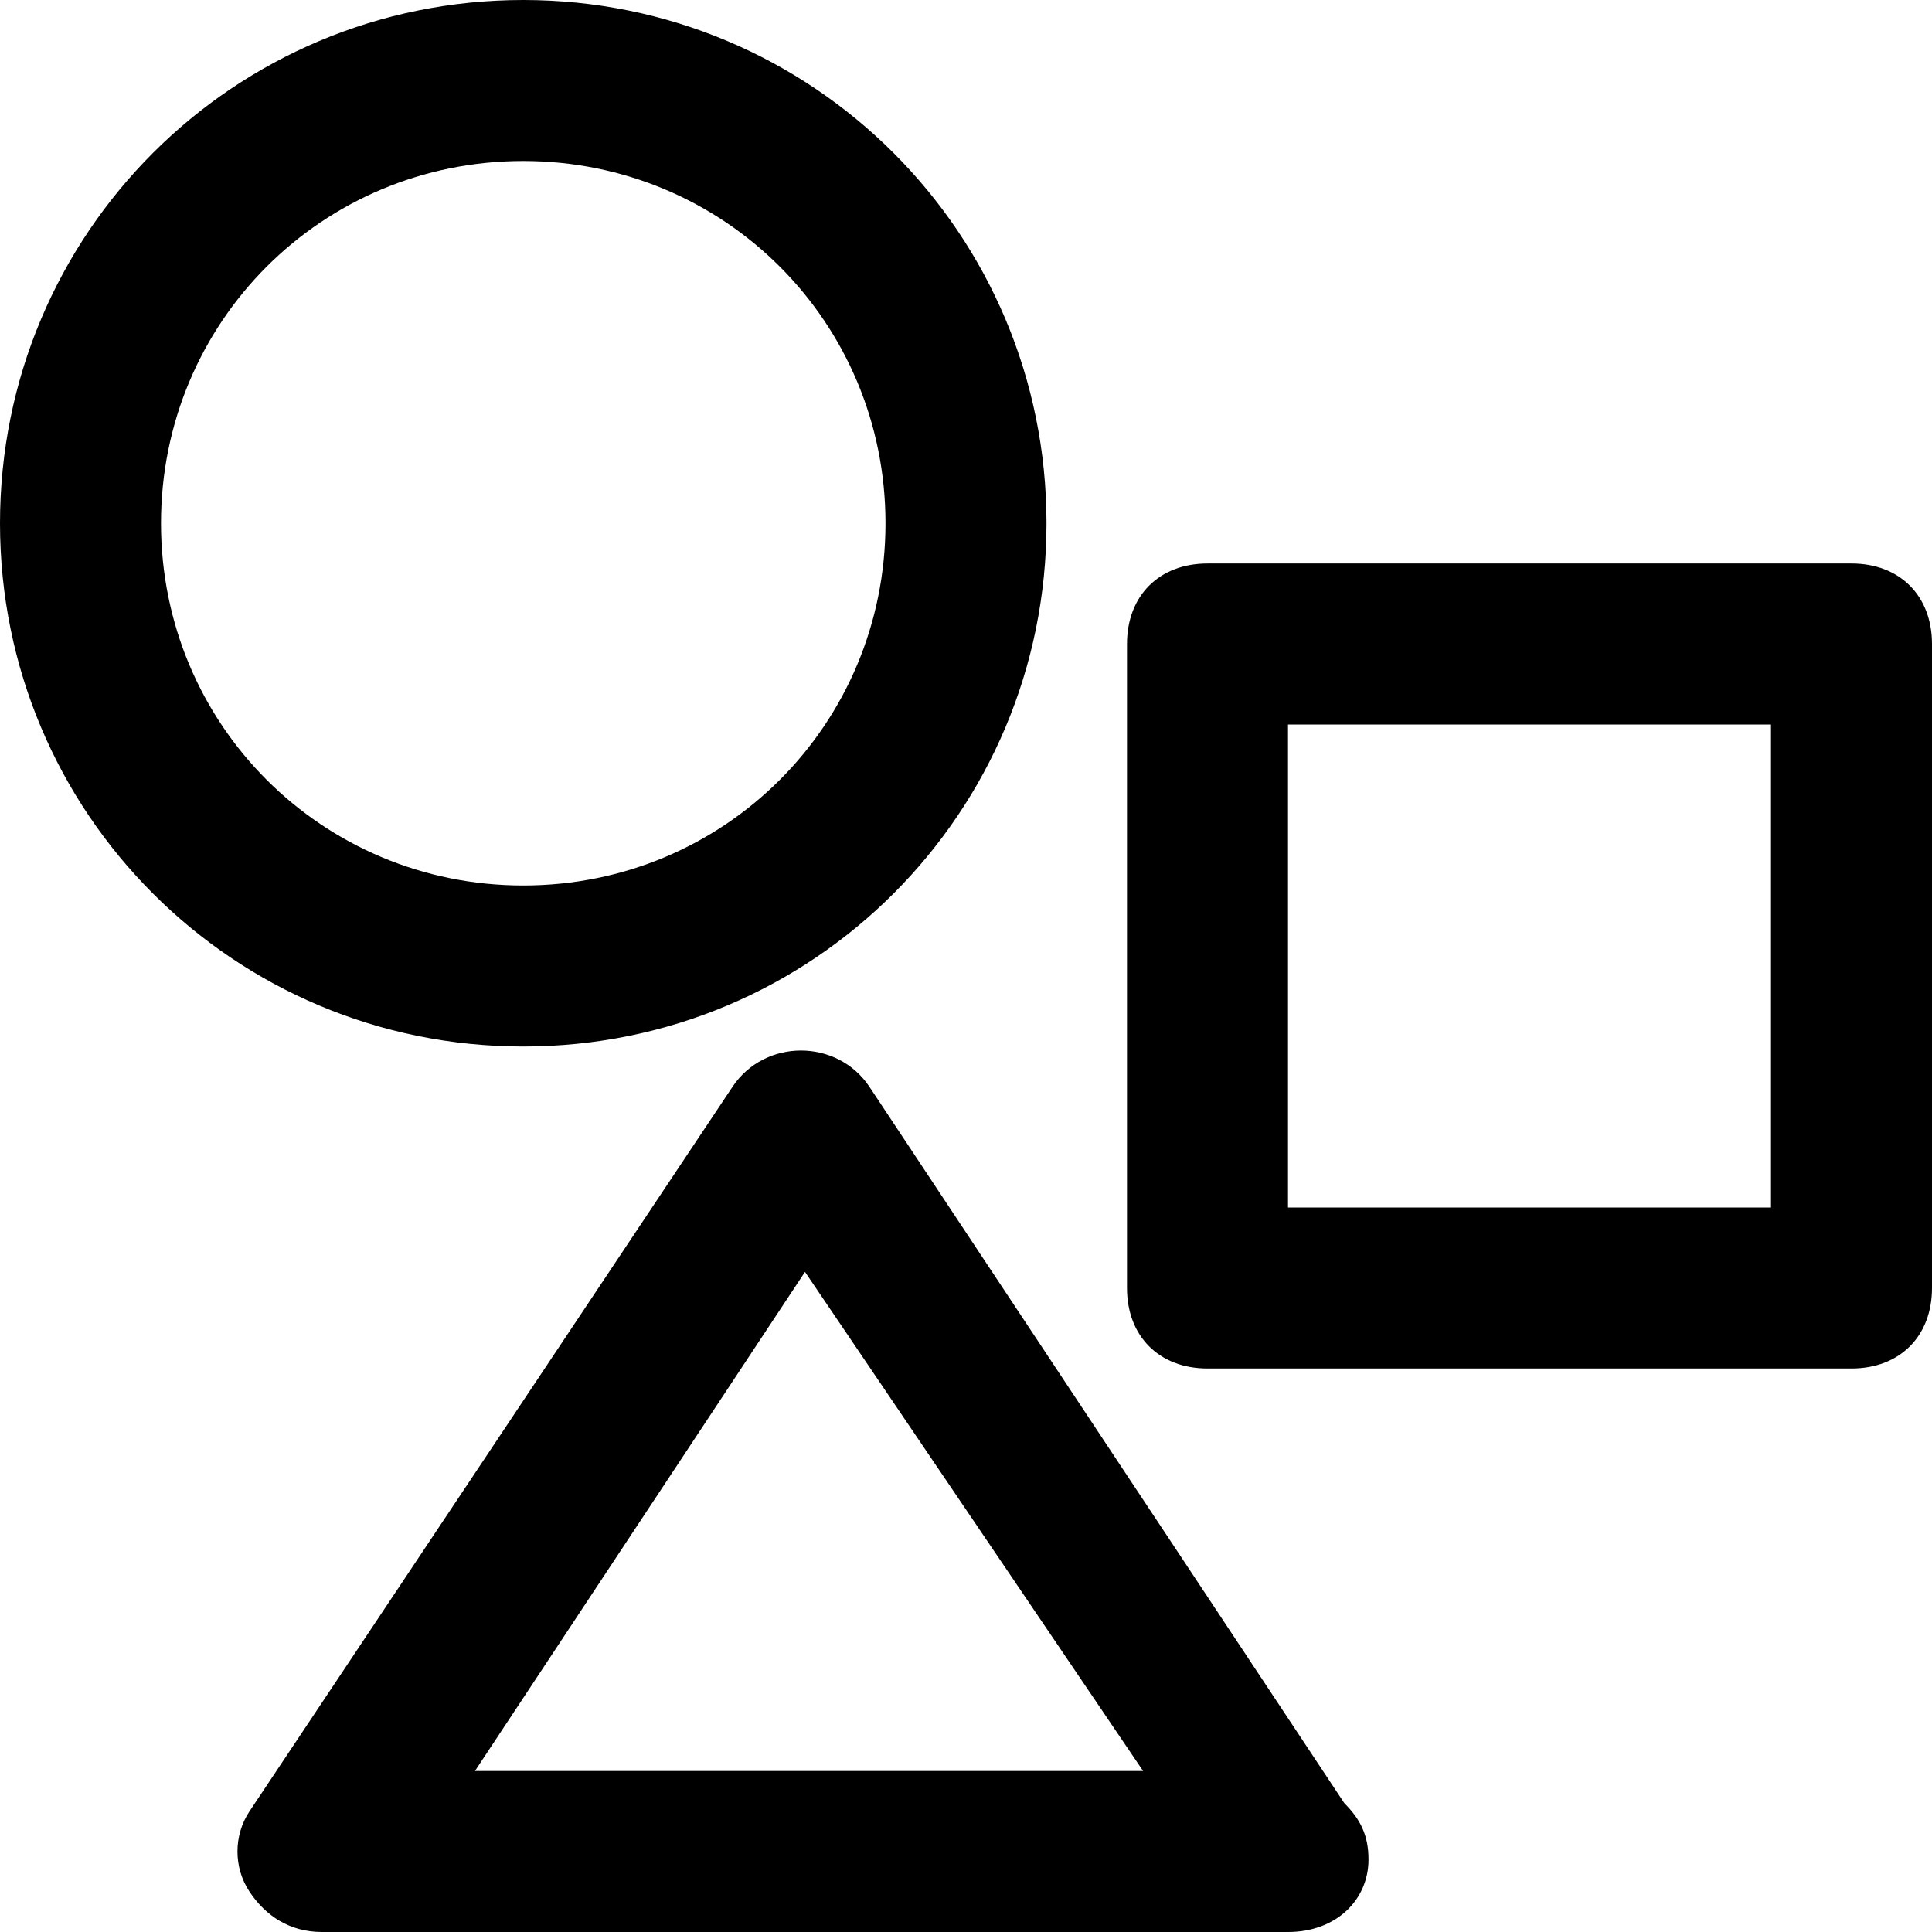 <?xml version="1.0" encoding="utf-8"?>

<!DOCTYPE svg PUBLIC "-//W3C//DTD SVG 1.1//EN" "http://www.w3.org/Graphics/SVG/1.1/DTD/svg11.dtd">
<!-- Скачано с сайта svg4.ru / Downloaded from svg4.ru -->
<svg fill="#000000" version="1.1" id="Layer_1" xmlns:x="http://ns.adobe.com/Extensibility/1.0/" xmlns:i="http://ns.adobe.com/AdobeIllustrator/10.0/" xmlns:graph="http://ns.adobe.com/Graphs/1.0/"
	 xmlns="http://www.w3.org/2000/svg" xmlns:xlink="http://www.w3.org/1999/xlink"  width="800px" height="800px"
	 viewBox="0 0 24 24" enable-background="new 0 0 24 24" xml:space="preserve">
<g>
	<g>
		<g>
			<path d="M16,24C16,24,16,24,16,24H4c-0.4,0-0.7-0.2-0.9-0.5c-0.2-0.3-0.2-0.7,0-1l6-9c0.4-0.6,1.3-0.6,1.7,0l5.9,8.9
				c0.2,0.2,0.3,0.4,0.3,0.7C17,23.6,16.6,24,16,24z M5.9,22h8.3L10,15.8L5.9,22z"/>
		</g>
	</g>
	<g>
		<g>
			<path d="M23,17h-8c-0.6,0-1-0.4-1-1V8c0-0.6,0.4-1,1-1h8c0.6,0,1,0.4,1,1v8C24,16.6,23.6,17,23,17z M16,15h6V9h-6V15z"/>
		</g>
	</g>
	<g>
		<g>
			<path d="M6.5,13C2.9,13,0,10.1,0,6.5S2.9,0,6.5,0S13,2.9,13,6.5S10.1,13,6.5,13z M6.5,2C4,2,2,4,2,6.5S4,11,6.5,11S11,9,11,6.5
				S9,2,6.5,2z"/>
		</g>
	</g>
</g>
</svg>